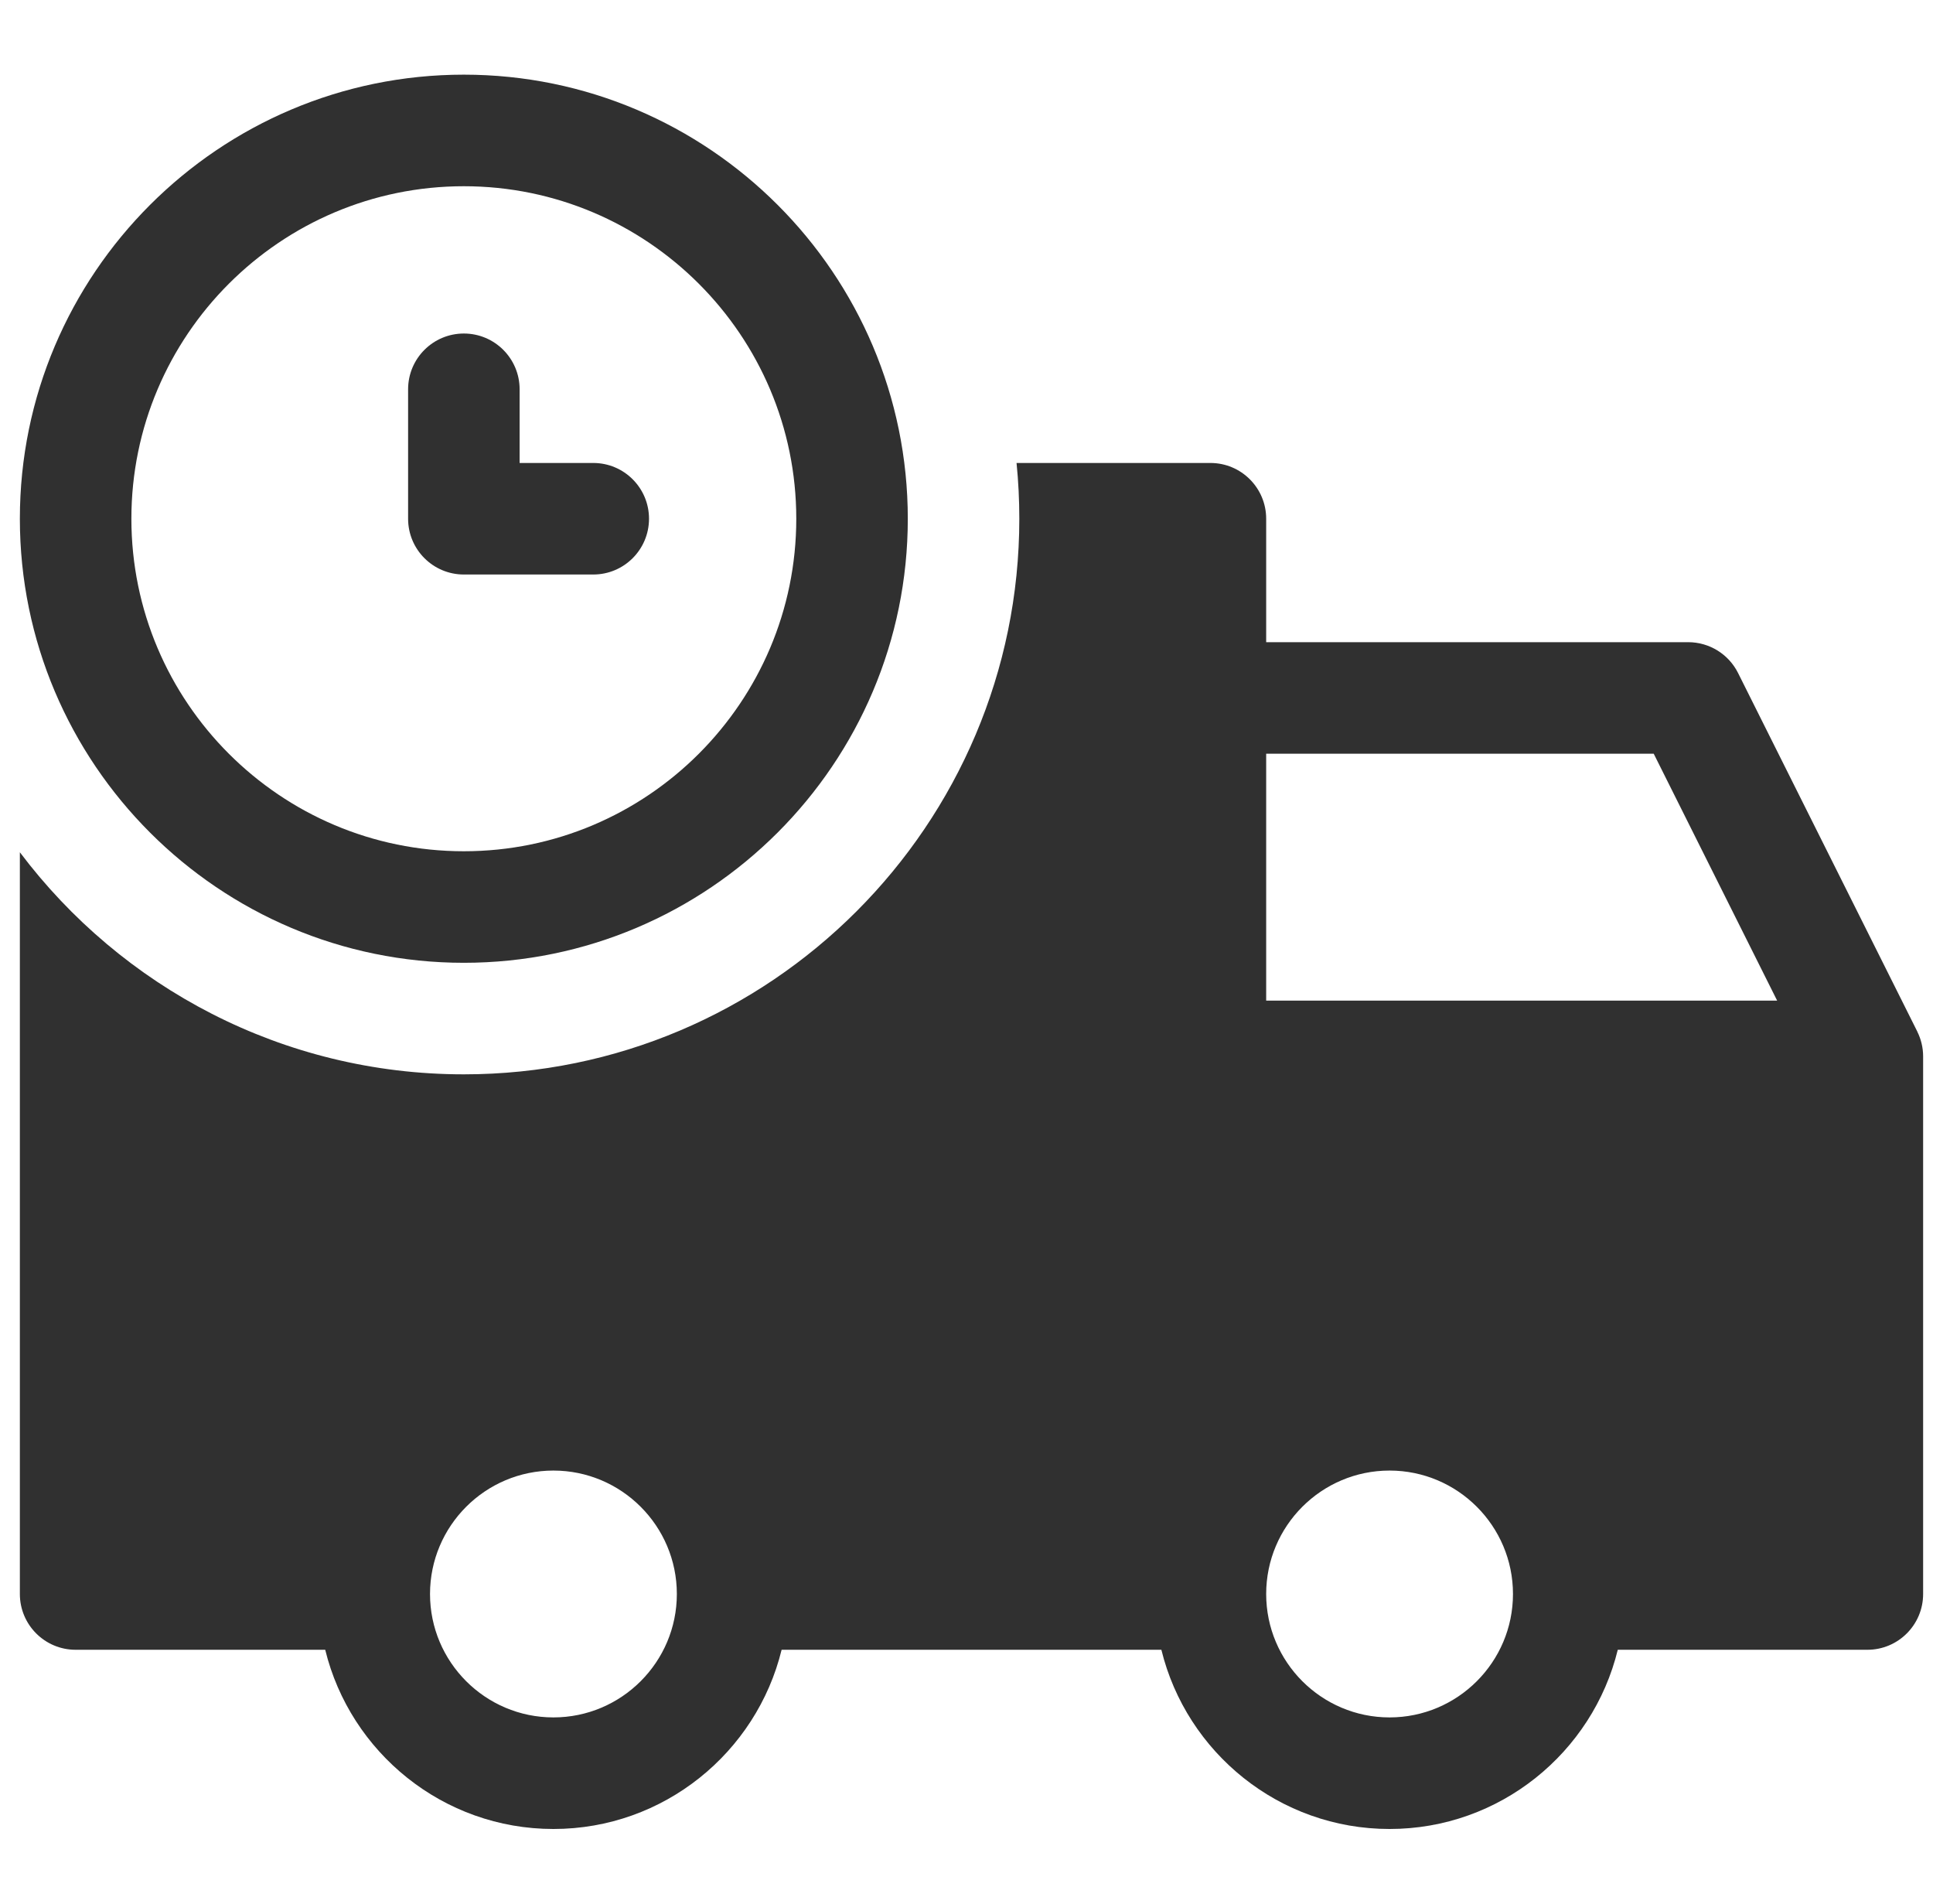 <svg width="65" height="64" viewBox="0 0 65 64" fill="none" xmlns="http://www.w3.org/2000/svg">
<g clip-path="url(#clip0_2098_30506)">
<path d="M19.949 15.565H17.473V13.088C17.473 12.053 16.633 11.213 15.598 11.213C14.562 11.213 13.723 12.053 13.723 13.088V17.44C13.723 18.475 14.562 19.315 15.598 19.315H19.949C20.985 19.315 21.824 18.475 21.824 17.44C21.824 16.404 20.985 15.565 19.949 15.565Z" fill="#303030"/>
<path d="M15.597 2.51C7.365 2.51 0.668 9.208 0.668 17.44C0.668 25.672 7.365 32.369 15.597 32.369C23.829 32.369 30.526 25.672 30.526 17.44C30.526 9.208 23.829 2.51 15.597 2.51ZM15.597 28.619C9.433 28.619 4.418 23.604 4.418 17.44C4.418 11.275 9.433 6.261 15.597 6.261C21.762 6.261 26.776 11.275 26.776 17.44C26.776 23.604 21.762 28.619 15.597 28.619Z" fill="#303030"/>
<path d="M64.476 34.691C64.473 34.686 64.472 34.681 64.47 34.676L58.445 22.626C58.127 21.991 57.478 21.59 56.768 21.59H42.577V17.44C42.577 16.404 41.737 15.565 40.702 15.565H34.183C34.245 16.182 34.276 16.807 34.276 17.44C34.276 27.739 25.897 36.119 15.597 36.119C9.502 36.119 4.08 33.184 0.668 28.653V53.59C0.668 54.625 1.507 55.465 2.543 55.465H10.936C11.78 58.918 14.9 61.49 18.61 61.49C22.32 61.49 25.439 58.918 26.283 55.465H39.053C39.897 58.918 43.016 61.49 46.726 61.49C50.436 61.49 53.556 58.918 54.4 55.465H62.793C63.829 55.465 64.668 54.625 64.668 53.59V35.515C64.668 35.219 64.598 34.94 64.476 34.691ZM18.61 57.739C16.321 57.739 14.46 55.878 14.46 53.59C14.46 51.301 16.321 49.44 18.61 49.44C20.898 49.44 22.76 51.301 22.76 53.59C22.76 55.878 20.898 57.739 18.61 57.739ZM46.726 57.739C44.438 57.739 42.577 55.878 42.577 53.59C42.577 51.301 44.438 49.44 46.726 49.44C49.015 49.44 50.876 51.301 50.876 53.59C50.876 55.878 49.015 57.739 46.726 57.739ZM42.577 33.64V25.34H55.609L59.759 33.64H42.577Z" fill="#303030"/>
</g>
<defs>
<clipPath id="clip0_2098_30506">
<rect width="64" height="64" fill="white" transform="translate(0.668)"/>
</clipPath>
</defs>
</svg>
